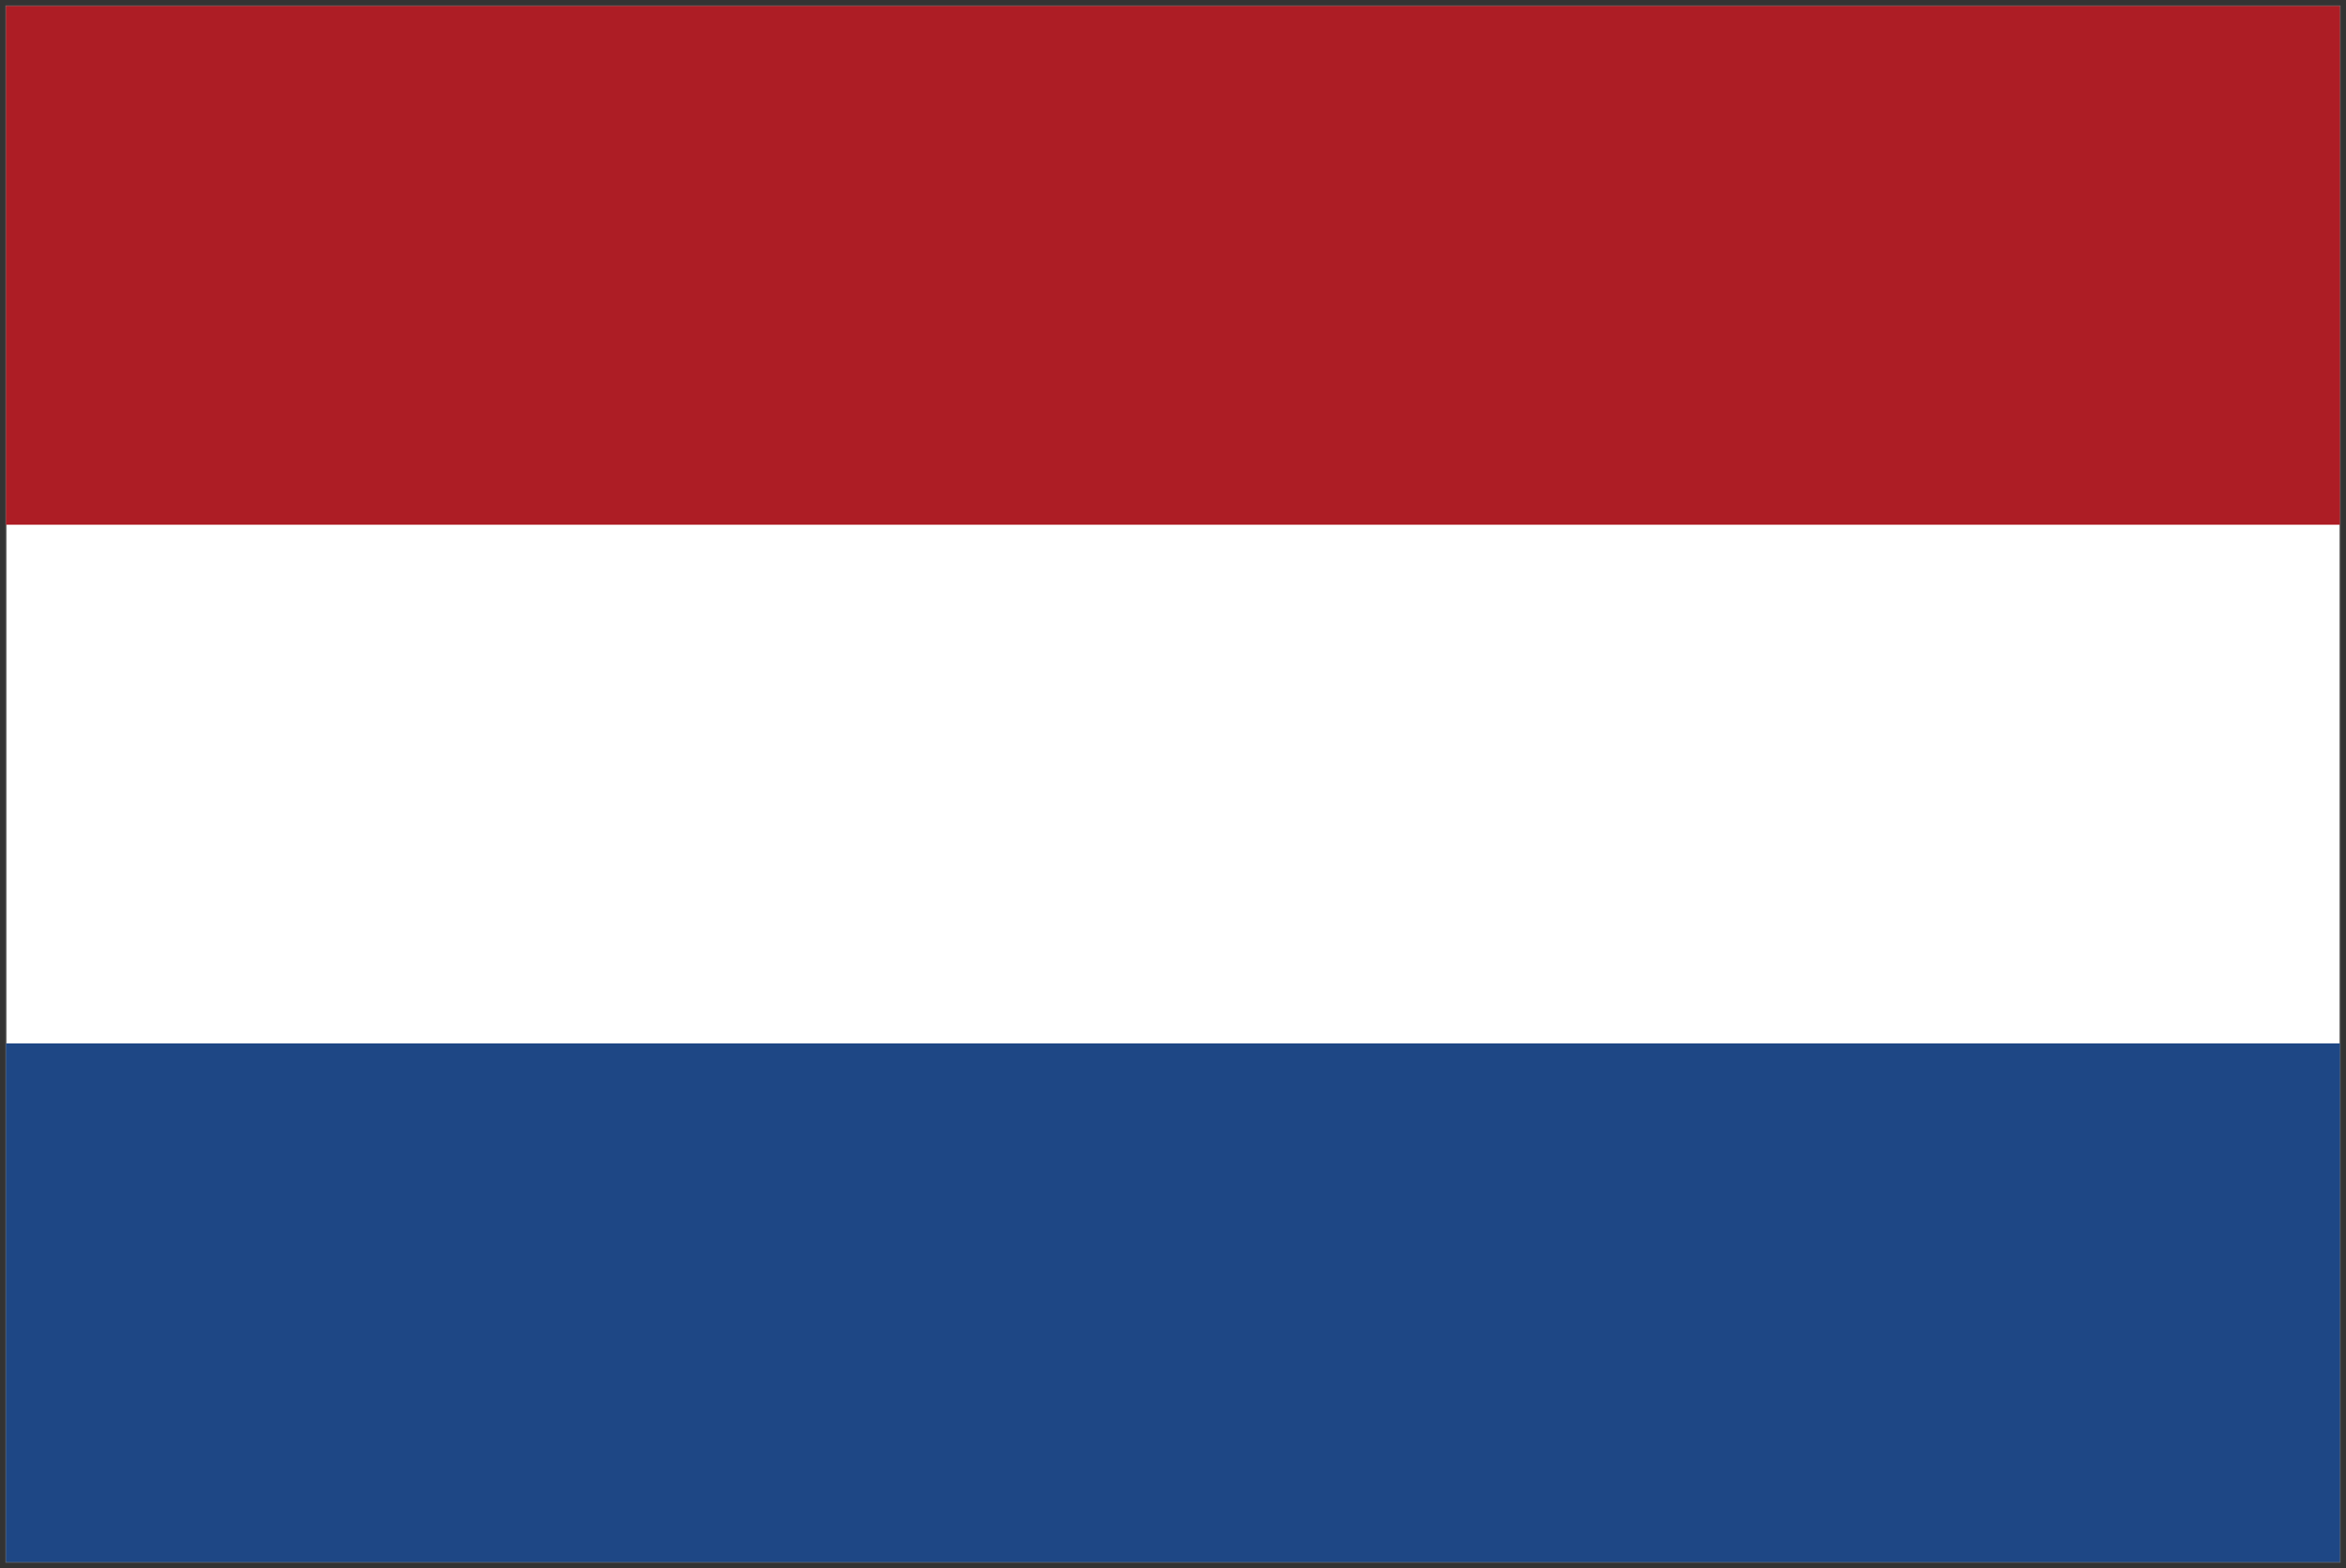 <?xml version="1.0" encoding="utf-8"?>
<!-- Generator: Adobe Illustrator 27.7.0, SVG Export Plug-In . SVG Version: 6.00 Build 0)  -->
<svg version="1.0" id="Слой_1" xmlns="http://www.w3.org/2000/svg" xmlns:xlink="http://www.w3.org/1999/xlink" x="0px" y="0px"
	 viewBox="0 0 427.4 285.7" enable-background="new 0 0 427.4 285.7" xml:space="preserve">
<rect x="0" y="0" width="427.4" height="285.7" fill="#333333" stroke="none"/>
<g>
	<rect x="1.1" y="1.1" fill-rule="evenodd" clip-rule="evenodd" fill="#FFFFFF" width="425.2" height="283.5"/>
	
		<rect x="1.1" y="1.1" fill="none" stroke="#6E6E6E" stroke-width="0.216" stroke-miterlimit="22.926" width="425.2" height="283.5"/>
	<rect x="1.1" y="1.1" fill-rule="evenodd" clip-rule="evenodd" fill="#AD1D25" width="425.2" height="94.5"/>
	<rect x="1.1" y="190.1" fill-rule="evenodd" clip-rule="evenodd" fill="#1E4785" width="425.2" height="94.5"/>
</g>
</svg>
